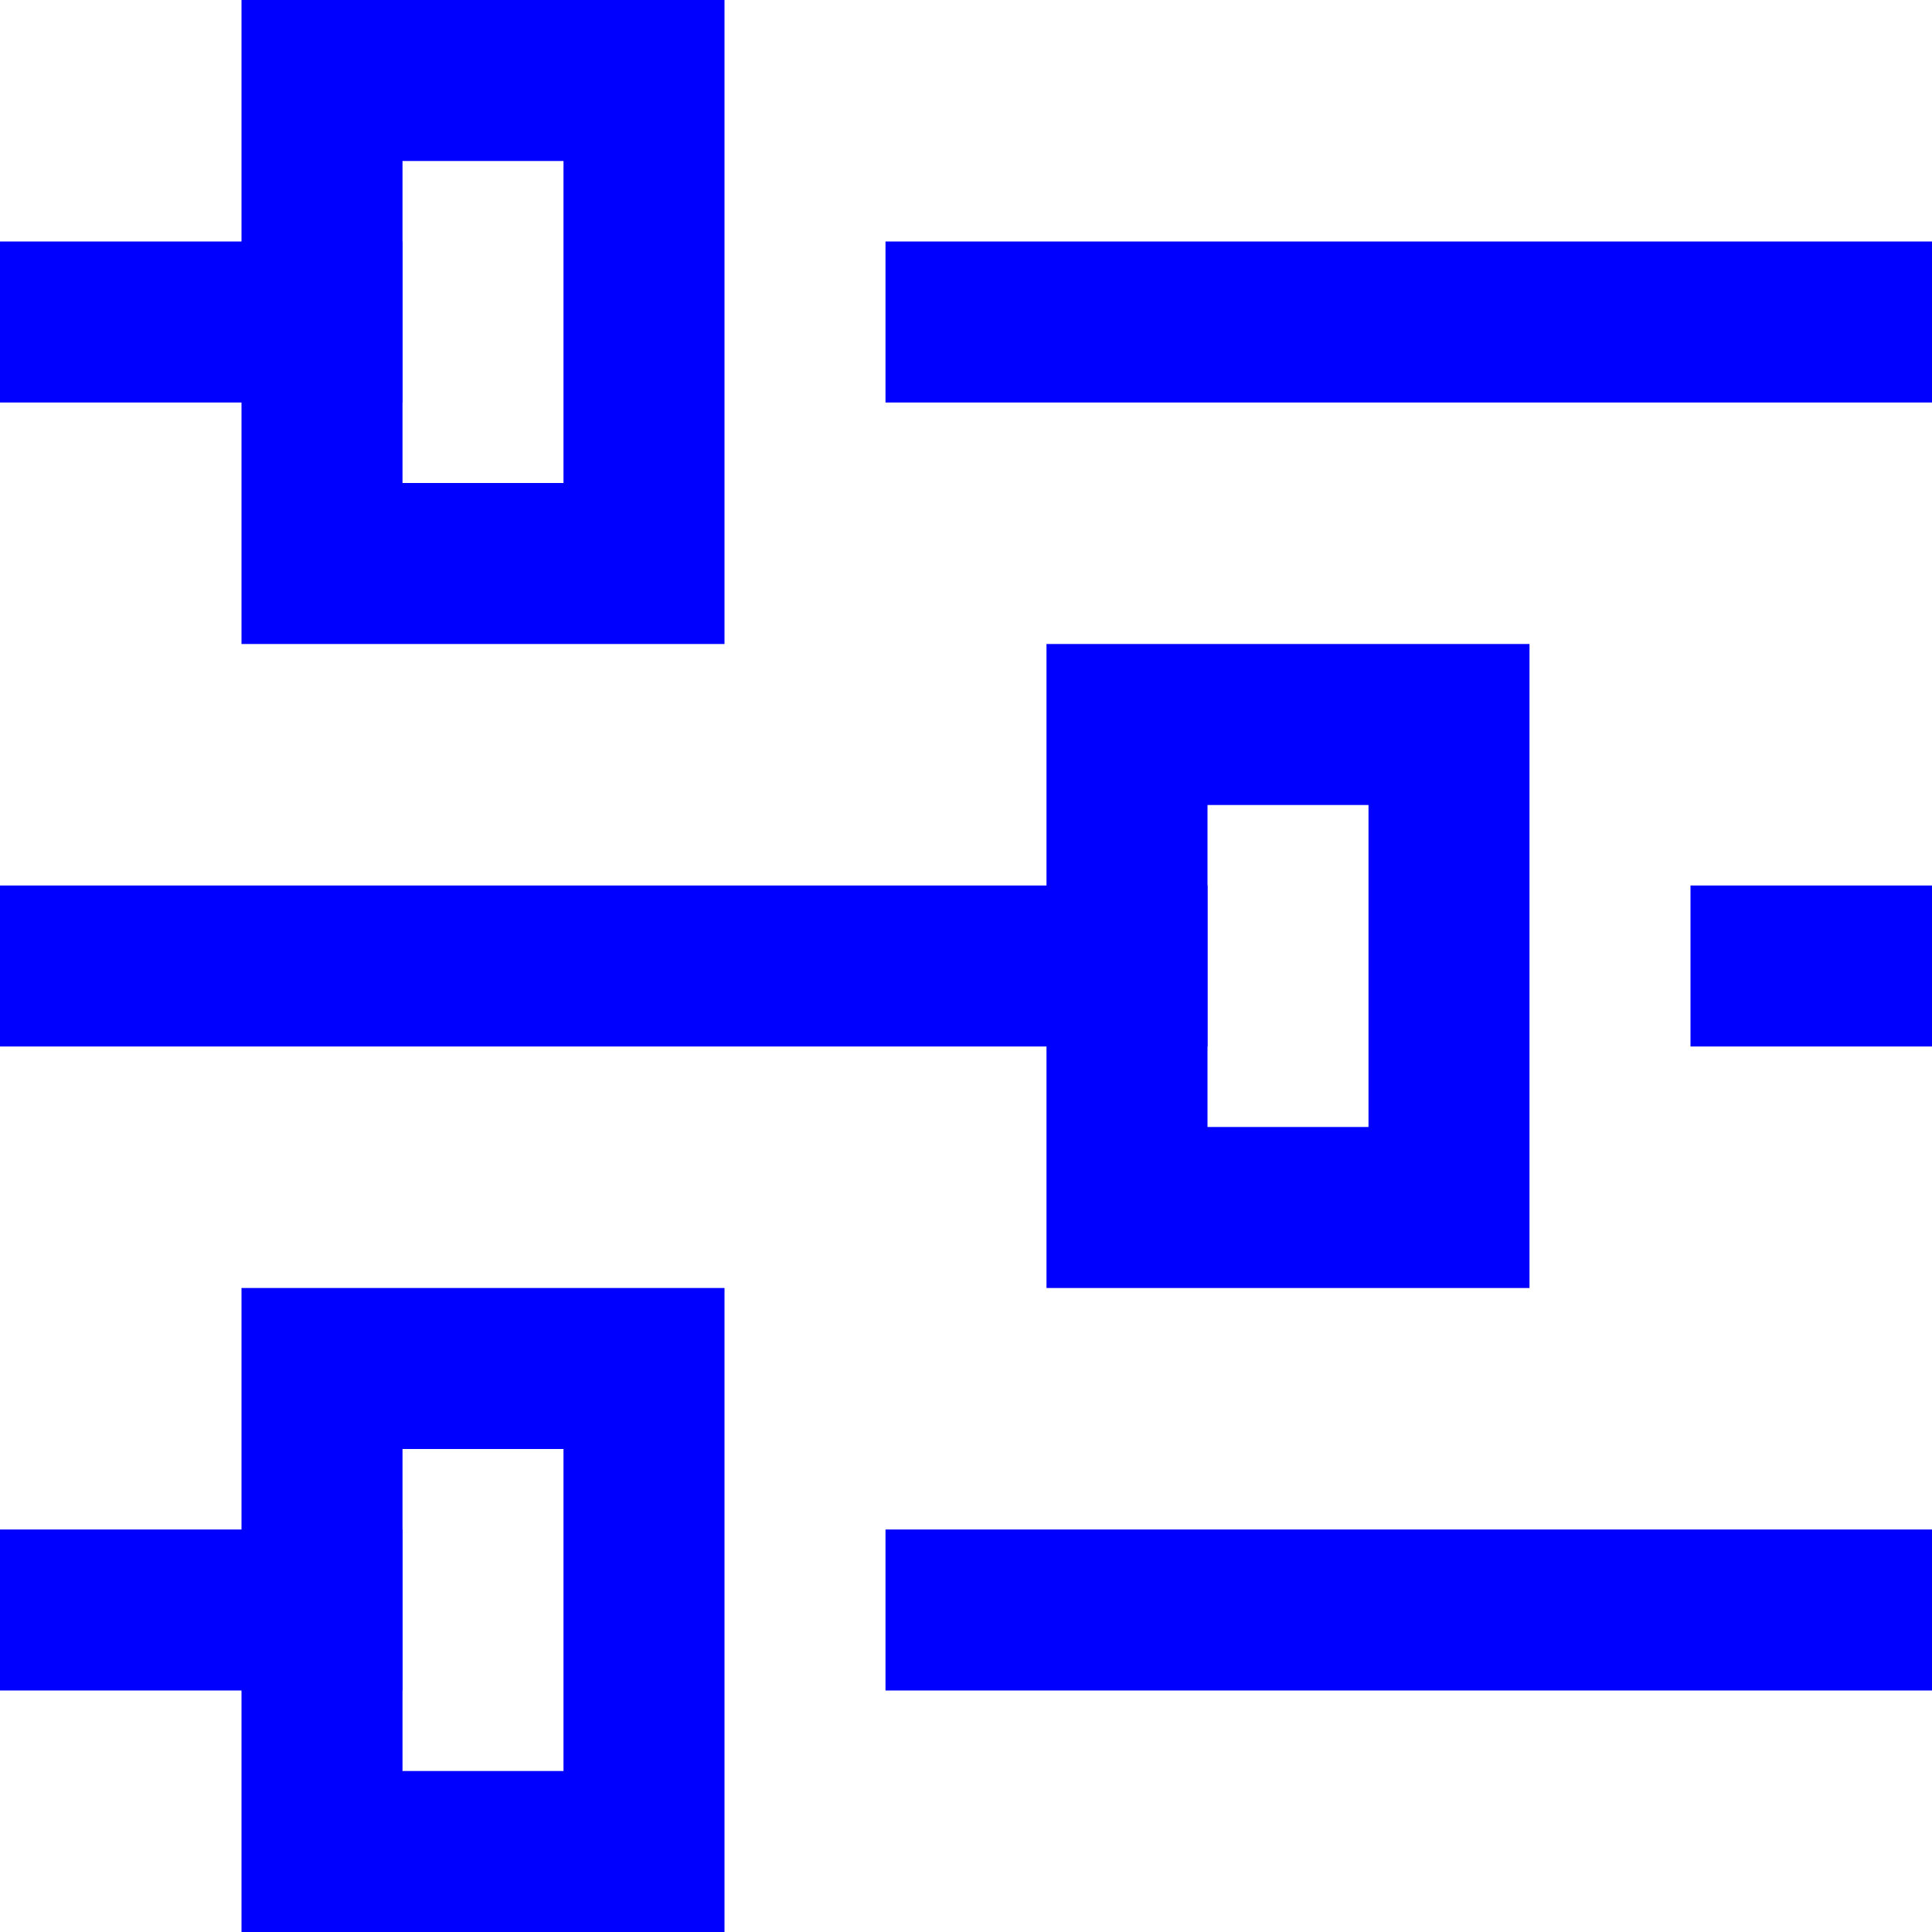 <svg xmlns="http://www.w3.org/2000/svg" width="24" height="24" viewBox="0 0 24 24"><g class="nc-icon-wrapper" stroke-linecap="square" stroke-linejoin="miter" stroke-width="2" fill="none" stroke="#0000fe" stroke-miterlimit="10"><line x1="12" y1="4" x2="23" y2="4"></line> <line x1="1" y1="4" x2="4" y2="4"></line> <rect x="4" y="1" width="4" height="6"></rect> <line x1="22" y1="12" x2="23" y2="12" stroke="#0000fe"></line> <line x1="1" y1="12" x2="14" y2="12" stroke="#0000fe"></line> <rect x="14" y="9" width="4" height="6" stroke="#0000fe"></rect> <line x1="12" y1="20" x2="23" y2="20"></line> <line x1="1" y1="20" x2="4" y2="20"></line> <rect x="4" y="17" width="4" height="6"></rect></g></svg>